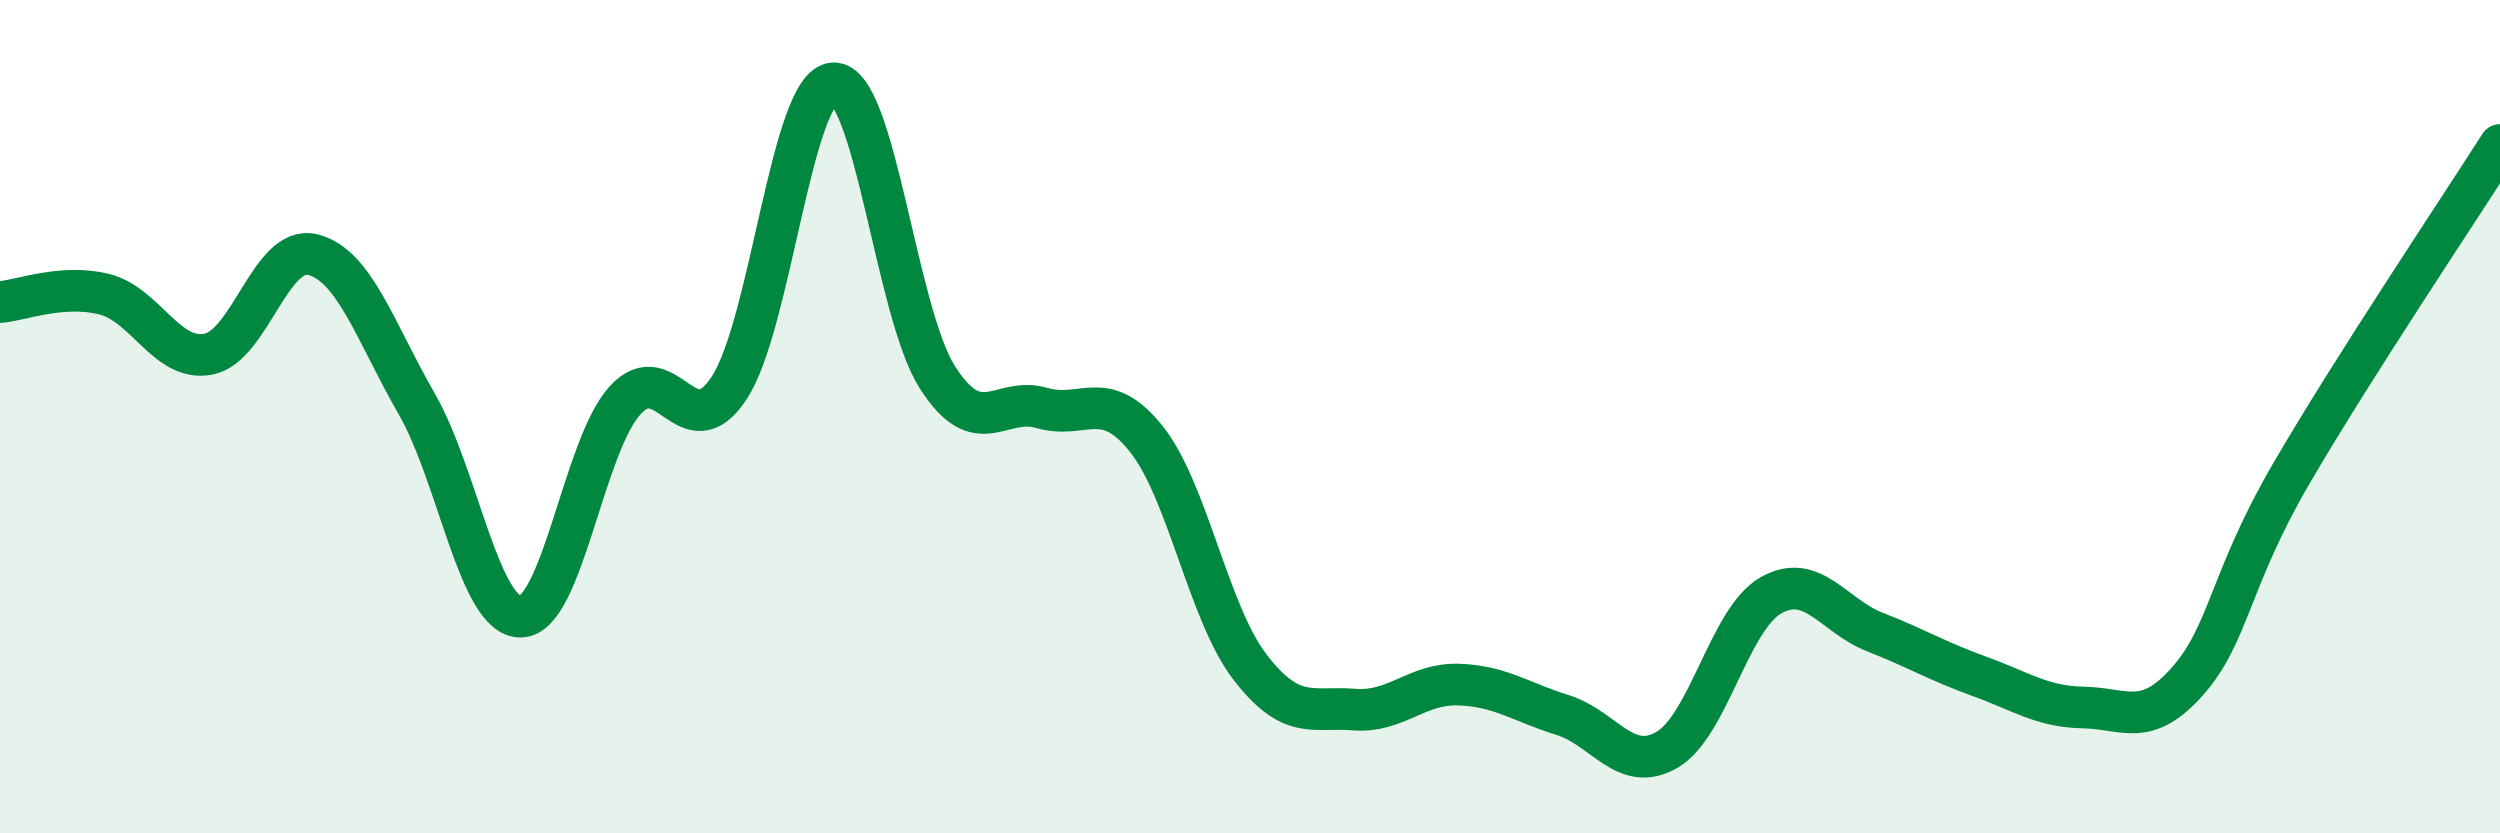 
    <svg width="60" height="20" viewBox="0 0 60 20" xmlns="http://www.w3.org/2000/svg">
      <path
        d="M 0,7.25 C 0.5,7.21 1.5,6.81 2.5,7.06 C 3.5,7.31 4,8.69 5,8.5 C 6,8.31 6.5,5.87 7.5,6.11 C 8.5,6.35 9,7.95 10,9.69 C 11,11.43 11.5,14.82 12.5,14.8 C 13.5,14.78 14,10.71 15,9.61 C 16,8.51 16.5,10.83 17.5,9.31 C 18.5,7.79 19,2.05 20,2 C 21,1.95 21.5,7.5 22.5,9.06 C 23.5,10.62 24,9.5 25,9.79 C 26,10.08 26.5,9.28 27.5,10.52 C 28.5,11.76 29,14.71 30,16.01 C 31,17.31 31.5,16.95 32.5,17.03 C 33.5,17.11 34,16.4 35,16.43 C 36,16.46 36.5,16.85 37.5,17.16 C 38.5,17.47 39,18.57 40,18 C 41,17.43 41.5,14.86 42.5,14.29 C 43.5,13.72 44,14.78 45,15.17 C 46,15.56 46.5,15.87 47.5,16.23 C 48.5,16.59 49,16.96 50,16.98 C 51,17 51.5,17.48 52.5,16.35 C 53.5,15.22 53.5,13.92 55,11.35 C 56.5,8.78 59,5.05 60,3.48L60 20L0 20Z"
        fill="#008740"
        opacity="0.1"
        stroke-linecap="round"
        stroke-linejoin="round"
      />
      <path
        d="M 0,7.25 C 0.5,7.21 1.5,6.81 2.5,7.06 C 3.5,7.31 4,8.69 5,8.5 C 6,8.31 6.5,5.87 7.5,6.11 C 8.5,6.35 9,7.95 10,9.69 C 11,11.43 11.5,14.82 12.5,14.8 C 13.5,14.78 14,10.71 15,9.61 C 16,8.51 16.5,10.83 17.5,9.31 C 18.5,7.79 19,2.05 20,2 C 21,1.95 21.5,7.5 22.5,9.06 C 23.5,10.62 24,9.5 25,9.79 C 26,10.08 26.5,9.28 27.5,10.52 C 28.5,11.76 29,14.71 30,16.01 C 31,17.31 31.5,16.95 32.5,17.03 C 33.5,17.11 34,16.4 35,16.43 C 36,16.46 36.5,16.85 37.5,17.16 C 38.5,17.47 39,18.57 40,18 C 41,17.43 41.5,14.86 42.5,14.29 C 43.5,13.72 44,14.78 45,15.17 C 46,15.56 46.5,15.87 47.5,16.23 C 48.5,16.59 49,16.96 50,16.98 C 51,17 51.5,17.48 52.5,16.35 C 53.5,15.22 53.5,13.92 55,11.35 C 56.5,8.78 59,5.05 60,3.48"
        stroke="#008740"
        stroke-width="1"
        fill="none"
        stroke-linecap="round"
        stroke-linejoin="round"
      />
    </svg>
  